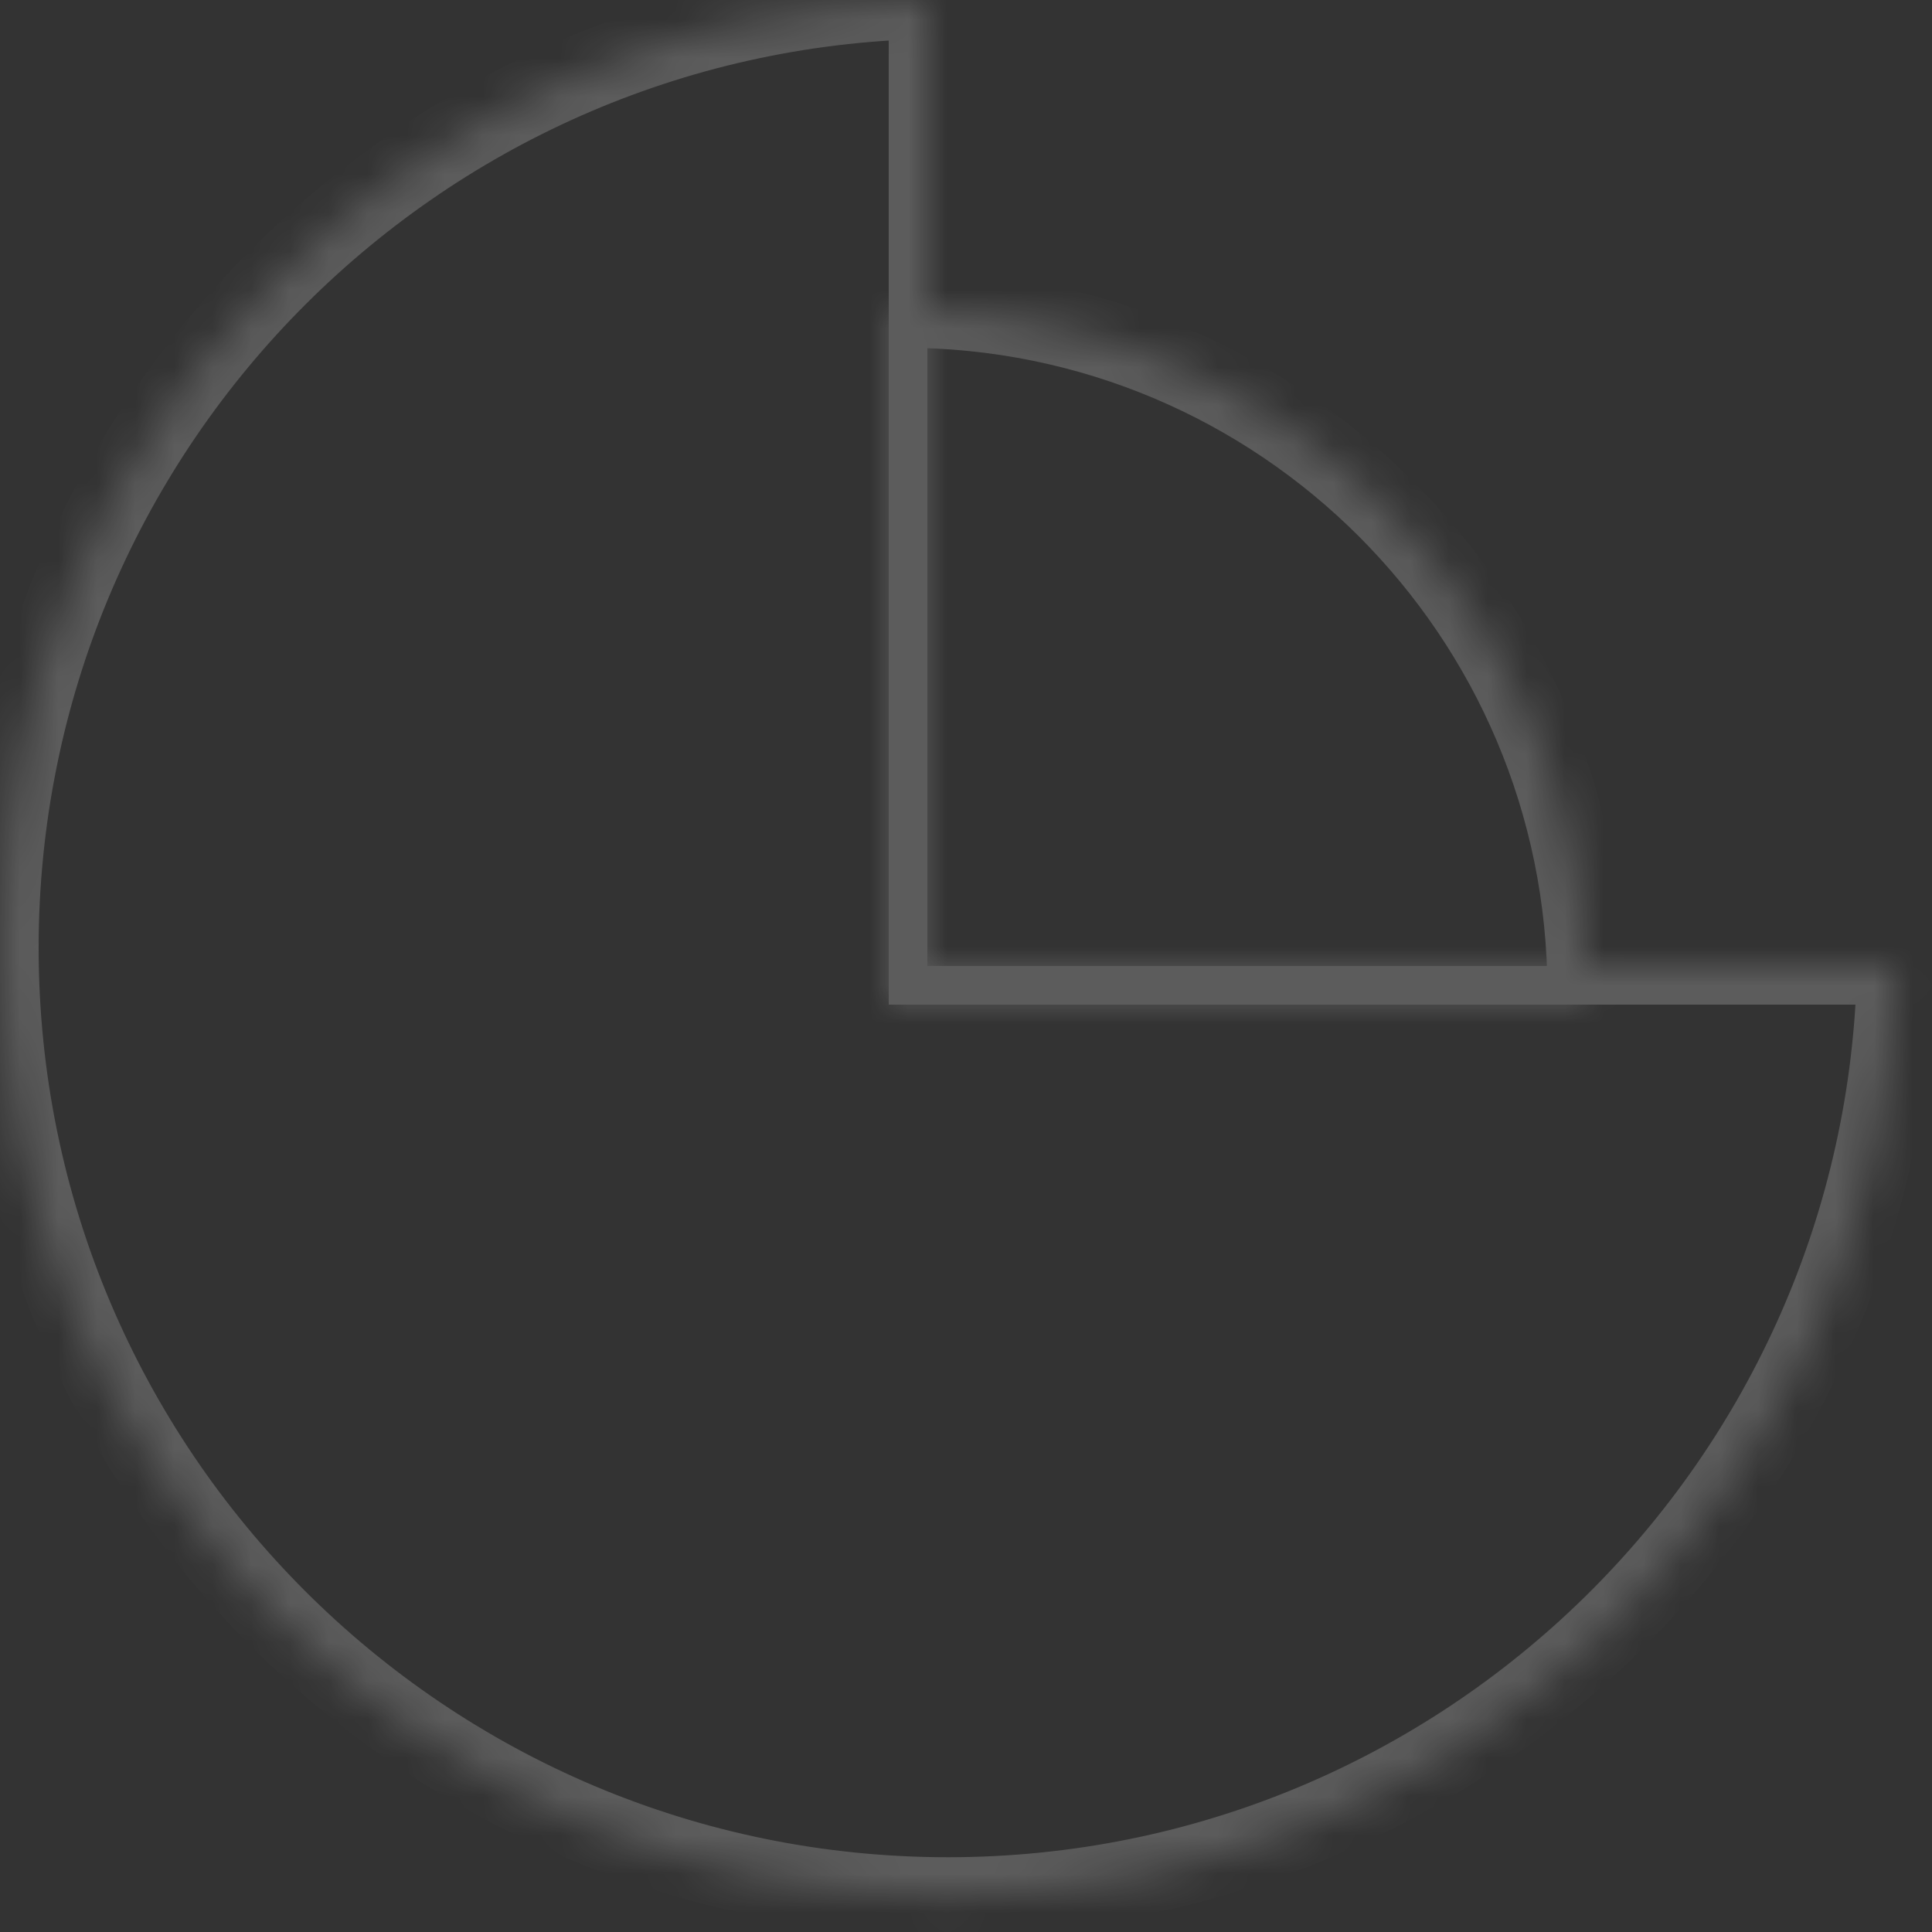 <svg width="50" height="50" viewBox="0 0 50 50" fill="none" xmlns="http://www.w3.org/2000/svg">
<rect x="0" y="0" width="50" height="50" fill="#333333" stroke="none"/>
<g opacity="0.2">
<mask id="path-1-inside-1_595_238" fill="white">
<path fill-rule="evenodd" clip-rule="evenodd" d="M41.044 25.999H23V8.004C23.128 8.001 23.256 8 23.384 8C33.139 8 41.047 15.908 41.047 25.663C41.047 25.775 41.046 25.887 41.044 25.999Z"/>
</mask>
<path d="M41.044 25.999V26.999H42.025L42.044 26.018L41.044 25.999ZM23 25.999H22V26.999H23V25.999ZM23 8.004L22.979 7.004L22 7.025V8.004H23ZM41.044 24.999H23V26.999H41.044V24.999ZM24 25.999V8.004H22V25.999H24ZM23.021 9.004C23.142 9.001 23.263 9 23.384 9V7C23.248 7 23.113 7.001 22.979 7.004L23.021 9.004ZM23.384 9C32.587 9 40.047 16.46 40.047 25.663H42.047C42.047 15.356 33.691 7 23.384 7V9ZM40.047 25.663C40.047 25.769 40.046 25.875 40.044 25.98L42.044 26.018C42.046 25.9 42.047 25.782 42.047 25.663H40.047Z" fill="white" mask="url(#path-1-inside-1_595_238)"/>
<mask id="path-3-inside-2_595_238" fill="white">
<path fill-rule="evenodd" clip-rule="evenodd" d="M24 0.006C10.697 0.289 0 11.162 0 24.532C0 38.081 10.983 49.065 24.532 49.065C37.925 49.065 48.811 38.333 49.06 25H24V0.006Z"/>
</mask>
<path d="M24 0.006H25V-1.016L23.979 -0.994L24 0.006ZM49.06 25L50.06 25.019L50.079 24H49.06V25ZM24 25H23V26H24V25ZM1 24.532C1 11.707 11.261 1.277 24.021 1.006L23.979 -0.994C10.133 -0.699 -1 10.616 -1 24.532H1ZM24.532 48.065C11.536 48.065 1 37.529 1 24.532H-1C-1 38.633 10.431 50.065 24.532 50.065V48.065ZM48.06 24.982C47.821 37.77 37.379 48.065 24.532 48.065V50.065C38.471 50.065 49.8 38.896 50.06 25.019L48.06 24.982ZM49.06 24H24V26H49.06V24ZM25 25V0.006H23V25H25Z" fill="white" mask="url(#path-3-inside-2_595_238)"/>
</g>
</svg>

